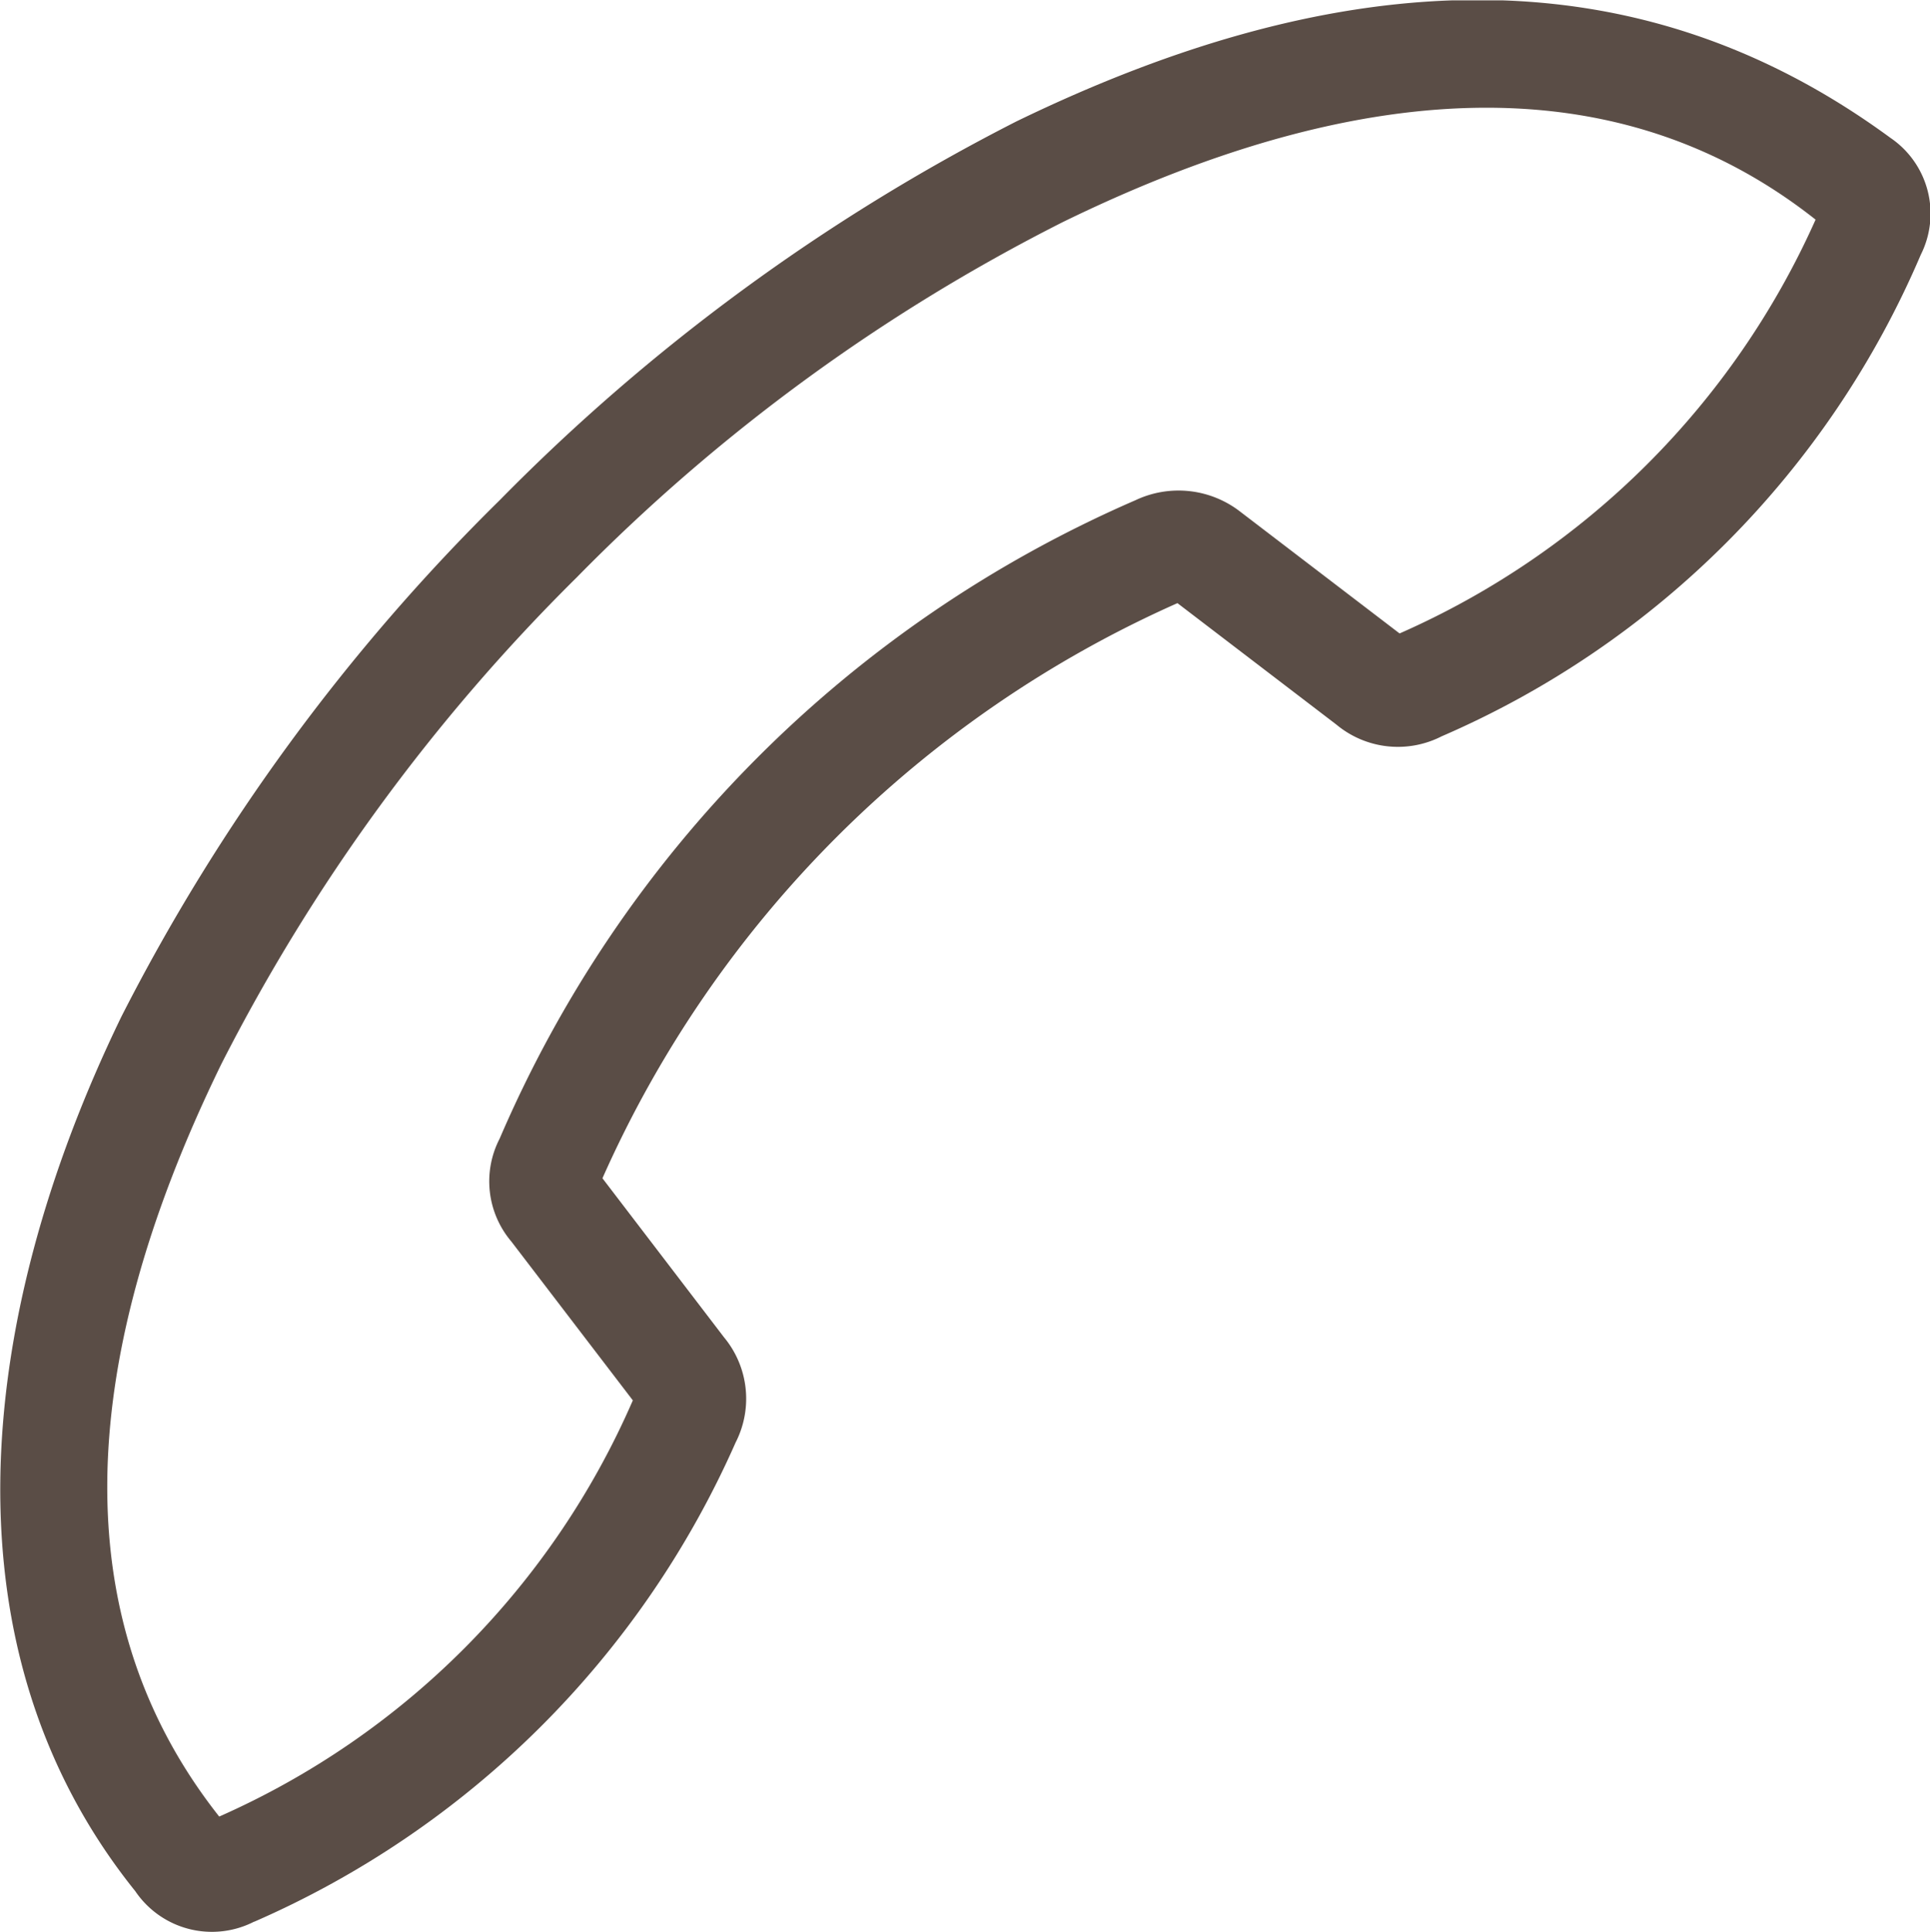 <svg id="Group_61" data-name="Group 61" xmlns="http://www.w3.org/2000/svg" xmlns:xlink="http://www.w3.org/1999/xlink" width="21.086" height="21.104" viewBox="0 0 21.086 21.104">
  <defs>
    <clipPath id="clip-path">
      <path id="Path_59" data-name="Path 59" d="M0-1.122H21.086v-21.1H0Z" transform="translate(0 22.226)" fill="#5a4d46"/>
    </clipPath>
  </defs>
  <g id="Group_60" data-name="Group 60" transform="translate(0 0)" clip-path="url(#clip-path)">
    <g id="Group_59" data-name="Group 59" transform="translate(0 0)">
      <path id="Path_58" data-name="Path 58" d="M-.148-1.116a10.21,10.21,0,0,0,5.26-5.235A1.05,1.05,0,0,0,4.985-7.5L3.657-9.237a12.356,12.356,0,0,1,6.282-6.282l1.737,1.327a1.05,1.05,0,0,0,1.149.128,10.01,10.01,0,0,0,5.235-5.26,1,1,0,0,0-.331-1.277c-2.784-2.043-5.975-1.915-9.551-.179a21.784,21.784,0,0,0-5.643,4.136A21.776,21.776,0,0,0-1.6-11c-1.634,3.371-1.941,6.946.153,9.55a1.011,1.011,0,0,0,1.3.332M-.53-2.265c-1.635-2.069-1.635-4.826.025-8.223A20.644,20.644,0,0,1,3.376-15.8a20.2,20.2,0,0,1,5.312-3.882c3.4-1.66,6.155-1.66,8.223-.026a8.9,8.9,0,0,1-4.545,4.52l-1.737-1.327a1.1,1.1,0,0,0-1.149-.128A13.33,13.33,0,0,0,2.534-9.67a1.015,1.015,0,0,0,.127,1.123L3.989-6.811A8.809,8.809,0,0,1-.53-2.265" transform="translate(2.925 22.107)" fill="#5a4d46"/>
    </g>
  </g>
</svg>
